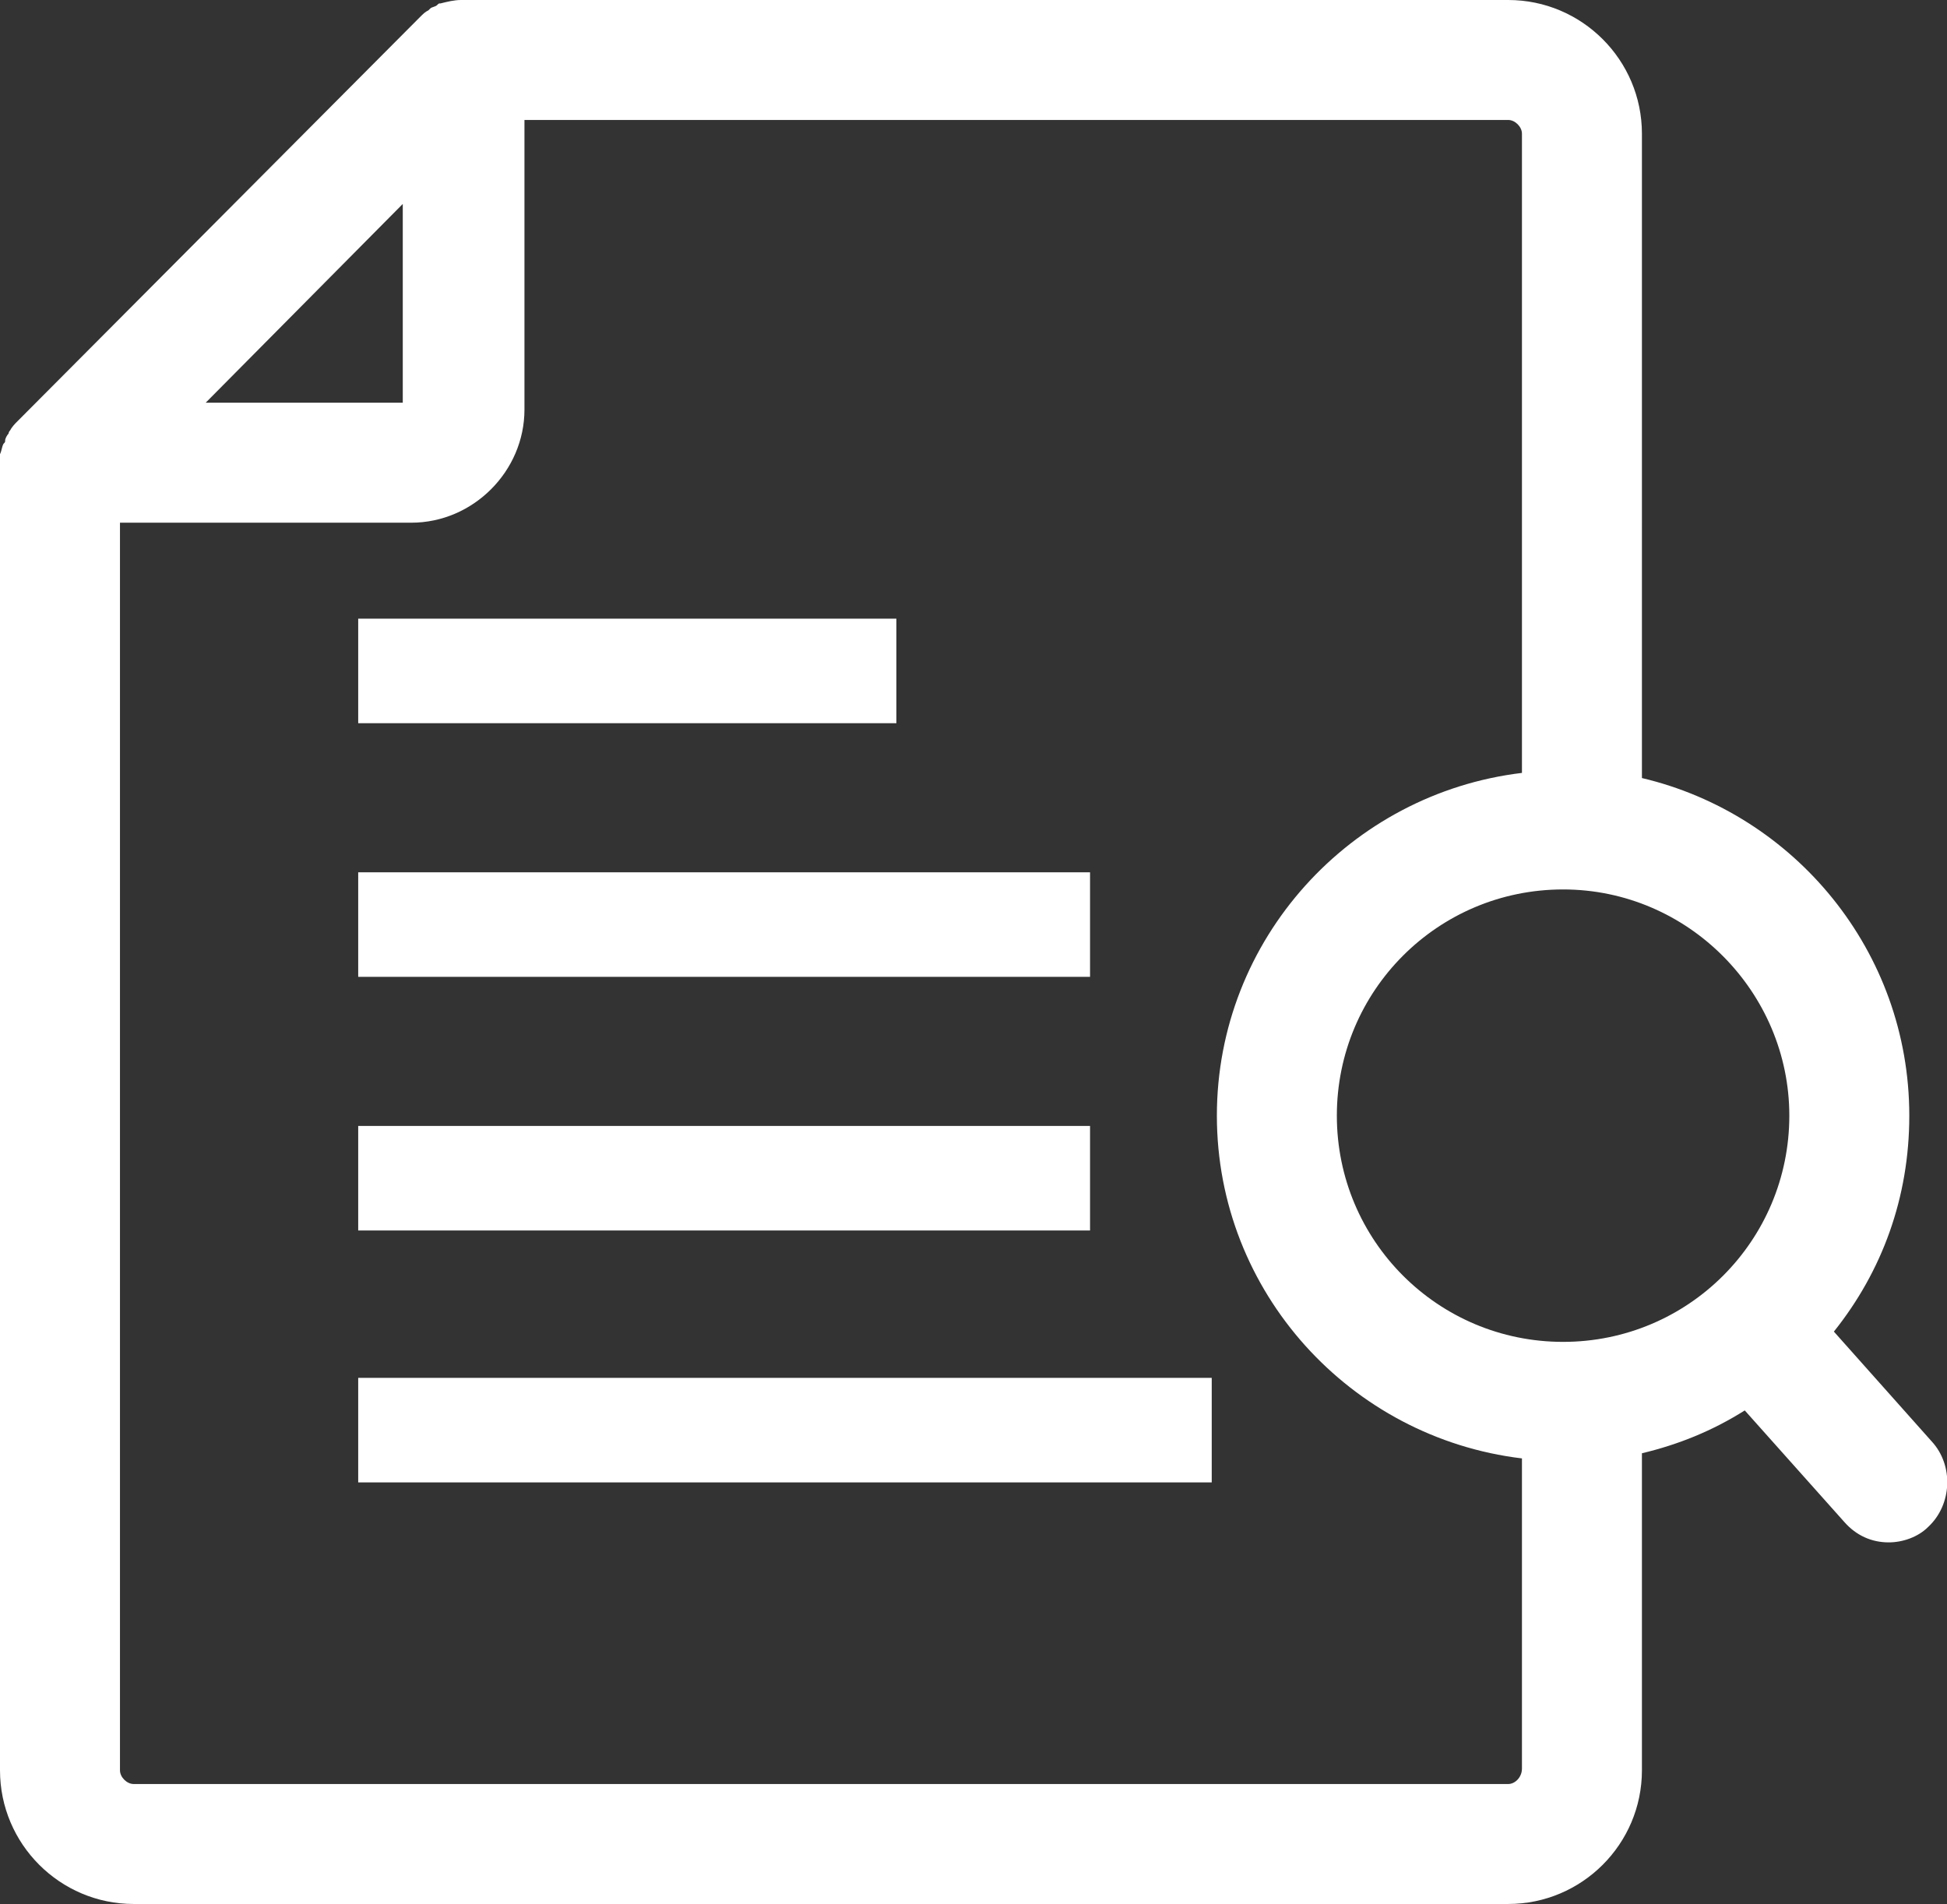 <?xml version="1.0" encoding="utf-8"?>
<!-- Generator: Adobe Illustrator 26.0.2, SVG Export Plug-In . SVG Version: 6.00 Build 0)  -->
<svg version="1.1" id="레이어_1" xmlns="http://www.w3.org/2000/svg" xmlns:xlink="http://www.w3.org/1999/xlink" x="0px"
	 y="0px" viewBox="0 0 113.6 111.1" style="enable-background:new 0 0 113.6 111.1;" xml:space="preserve">
<rect x="0" y="0" width="113.6" height="111.1" fill="#333333" stroke="none"/>
<style type="text/css">
	.st0{fill:#FFFFFF;}
</style>
<g>
	<rect x="20.9" y="50.9" class="st0" width="42.7" height="6.1"/>
	<rect x="20.9" y="65.7" class="st0" width="42.7" height="6.1"/>
	<rect x="20.9" y="36.1" class="st0" width="31.4" height="6.1"/>
	<rect x="20.9" y="80.4" class="st0" width="49.8" height="6.1"/>
	<path class="st0" d="M112.7,84.1l-5.7-6.4c2.8-3.5,4.4-7.8,4.4-12.6c0-9.6-6.7-17.6-15.6-19.7V7.8C95.8,3.5,92.3,0,88,0H27
		c0,0,0,0-0.1,0c-0.4,0-0.8,0.1-1.2,0.2c-0.1,0-0.1,0-0.2,0.1c-0.1,0.1-0.3,0.1-0.4,0.2c0,0-0.1,0.1-0.1,0.1
		c-0.2,0.1-0.3,0.2-0.5,0.4L1,24.6c-0.1,0.1-0.3,0.3-0.4,0.5c0,0-0.1,0.1-0.1,0.2c-0.1,0.1-0.2,0.3-0.2,0.4c0,0.1,0,0.1-0.1,0.2
		c-0.1,0.2-0.1,0.4-0.2,0.6c0,0,0,0,0,0C0,26.5,0,26.8,0,27c0,0,0,0,0,0.1v76.2c0,4.3,3.5,7.8,7.8,7.8H88c4.3,0,7.8-3.5,7.8-7.8
		V84.8c2.1-0.5,4.1-1.3,6-2.5l5.8,6.5c0.7,0.8,1.6,1.2,2.6,1.2c0.8,0,1.7-0.3,2.3-0.9C113.9,87.8,114,85.5,112.7,84.1z M104.4,65.1
		c0,7.3-5.9,13.2-13.2,13.2c-7.3,0-13.2-5.9-13.2-13.2c0-7.3,5.9-13.2,13.2-13.2C98.5,51.9,104.4,57.9,104.4,65.1z M23.5,11.9v11.6
		H12L23.5,11.9z M88,104.1H7.8c-0.4,0-0.8-0.4-0.8-0.8V30.5h17c3.6,0,6.6-3,6.6-6.6V7H88c0.4,0,0.8,0.4,0.8,0.8v37.3
		c-10,1.2-17.8,9.7-17.8,20c0,10.3,7.8,18.8,17.8,20v18.1C88.8,103.7,88.4,104.1,88,104.1z"/>
</g>
</svg>
